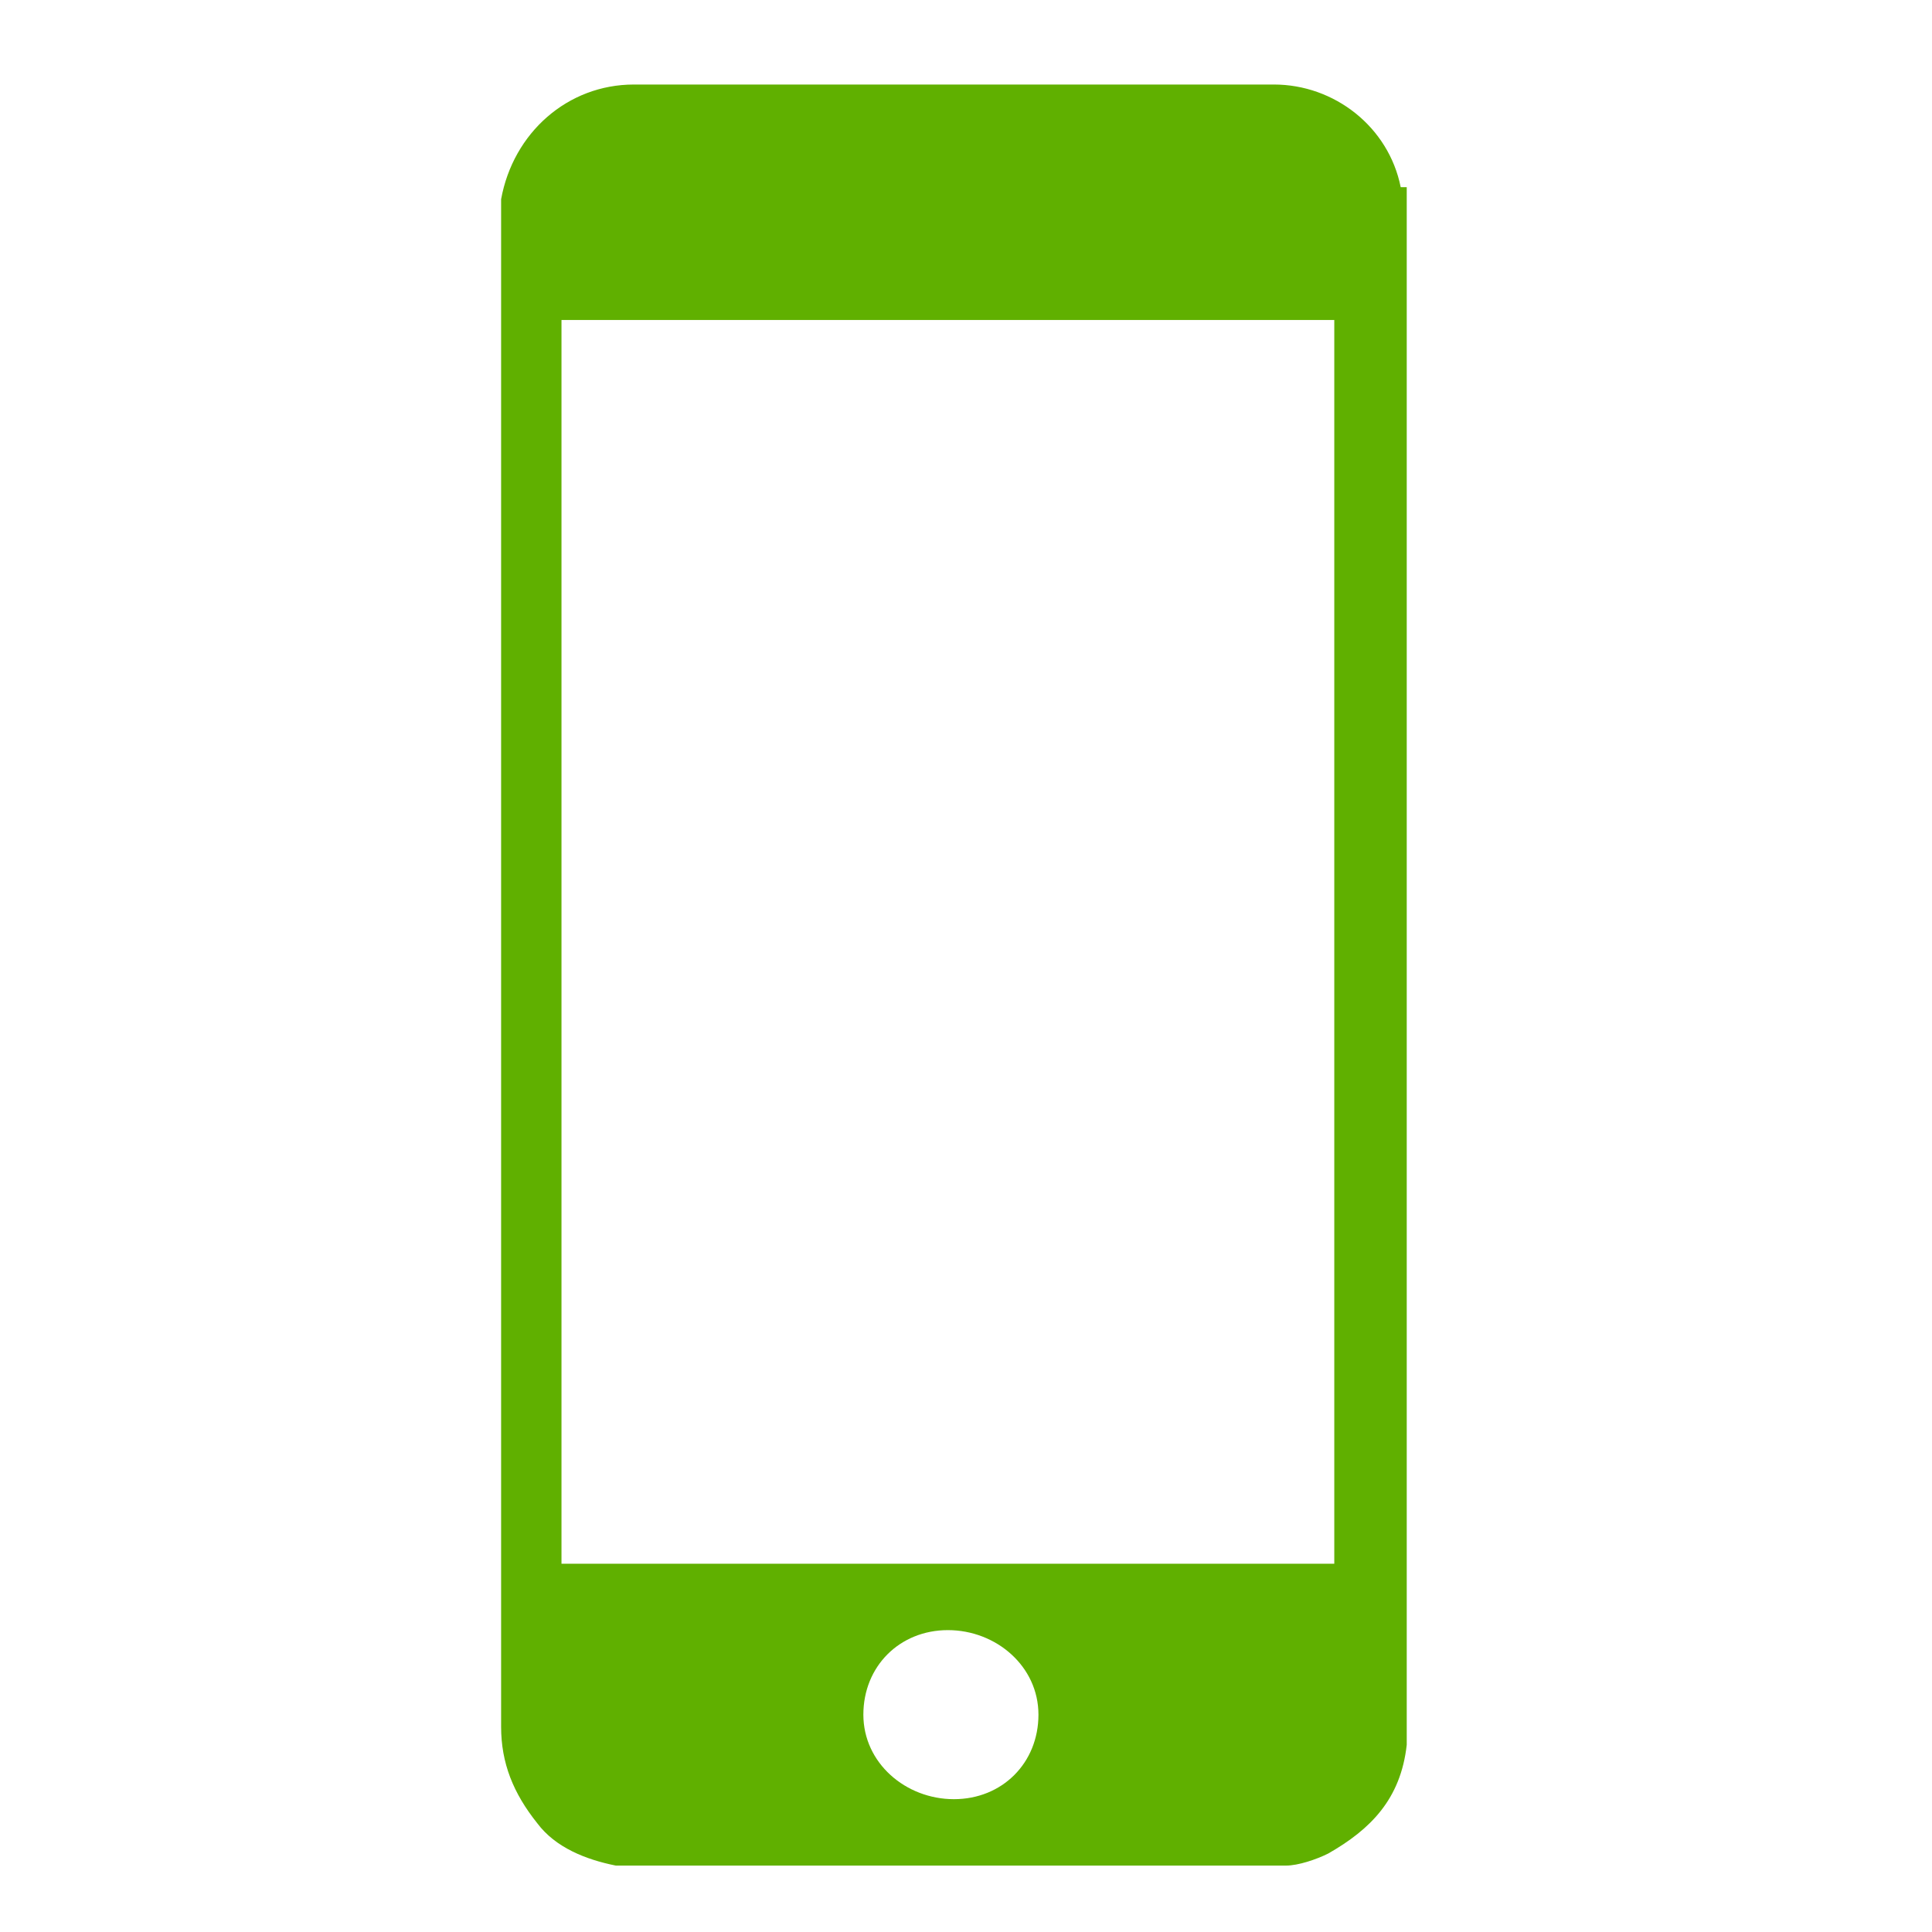 <?xml version="1.0" encoding="UTF-8"?>
<svg id="Layer_1" xmlns="http://www.w3.org/2000/svg" xmlns:i="http://ns.adobe.com/AdobeIllustrator/10.0/" version="1.1" viewBox="0 0 32 32">
  <!-- Generator: Adobe Illustrator 29.7.1, SVG Export Plug-In . SVG Version: 2.1.1 Build 8)  -->
  <path d="M23.2,3.1c-.2-1-1.1-1.7-2.1-1.7-3.5,0-7.1,0-10.6,0-1.1,0-2,.8-2.2,1.9,0,.1,0,.2,0,.3,0,2.4,0,4.8,0,7.2,0,5.9,0,11.8,0,17.8,0,.6.2,1.1.6,1.6.3.4.8.6,1.3.7,0,0,0,0,0,0h11.1c.2,0,.5-.1.7-.2.7-.4,1.2-.9,1.3-1.8,0,0,0,0,0-.1V3.5c0-.1,0-.3,0-.4ZM15.8,29.8c-.8,0-1.5-.6-1.5-1.4,0-.8.6-1.4,1.4-1.4.8,0,1.5.6,1.5,1.4,0,.8-.6,1.4-1.4,1.4ZM22.1,25.9h-12.8V5.3h12.8v20.6Z" fill="#60b000"/>
</svg>
